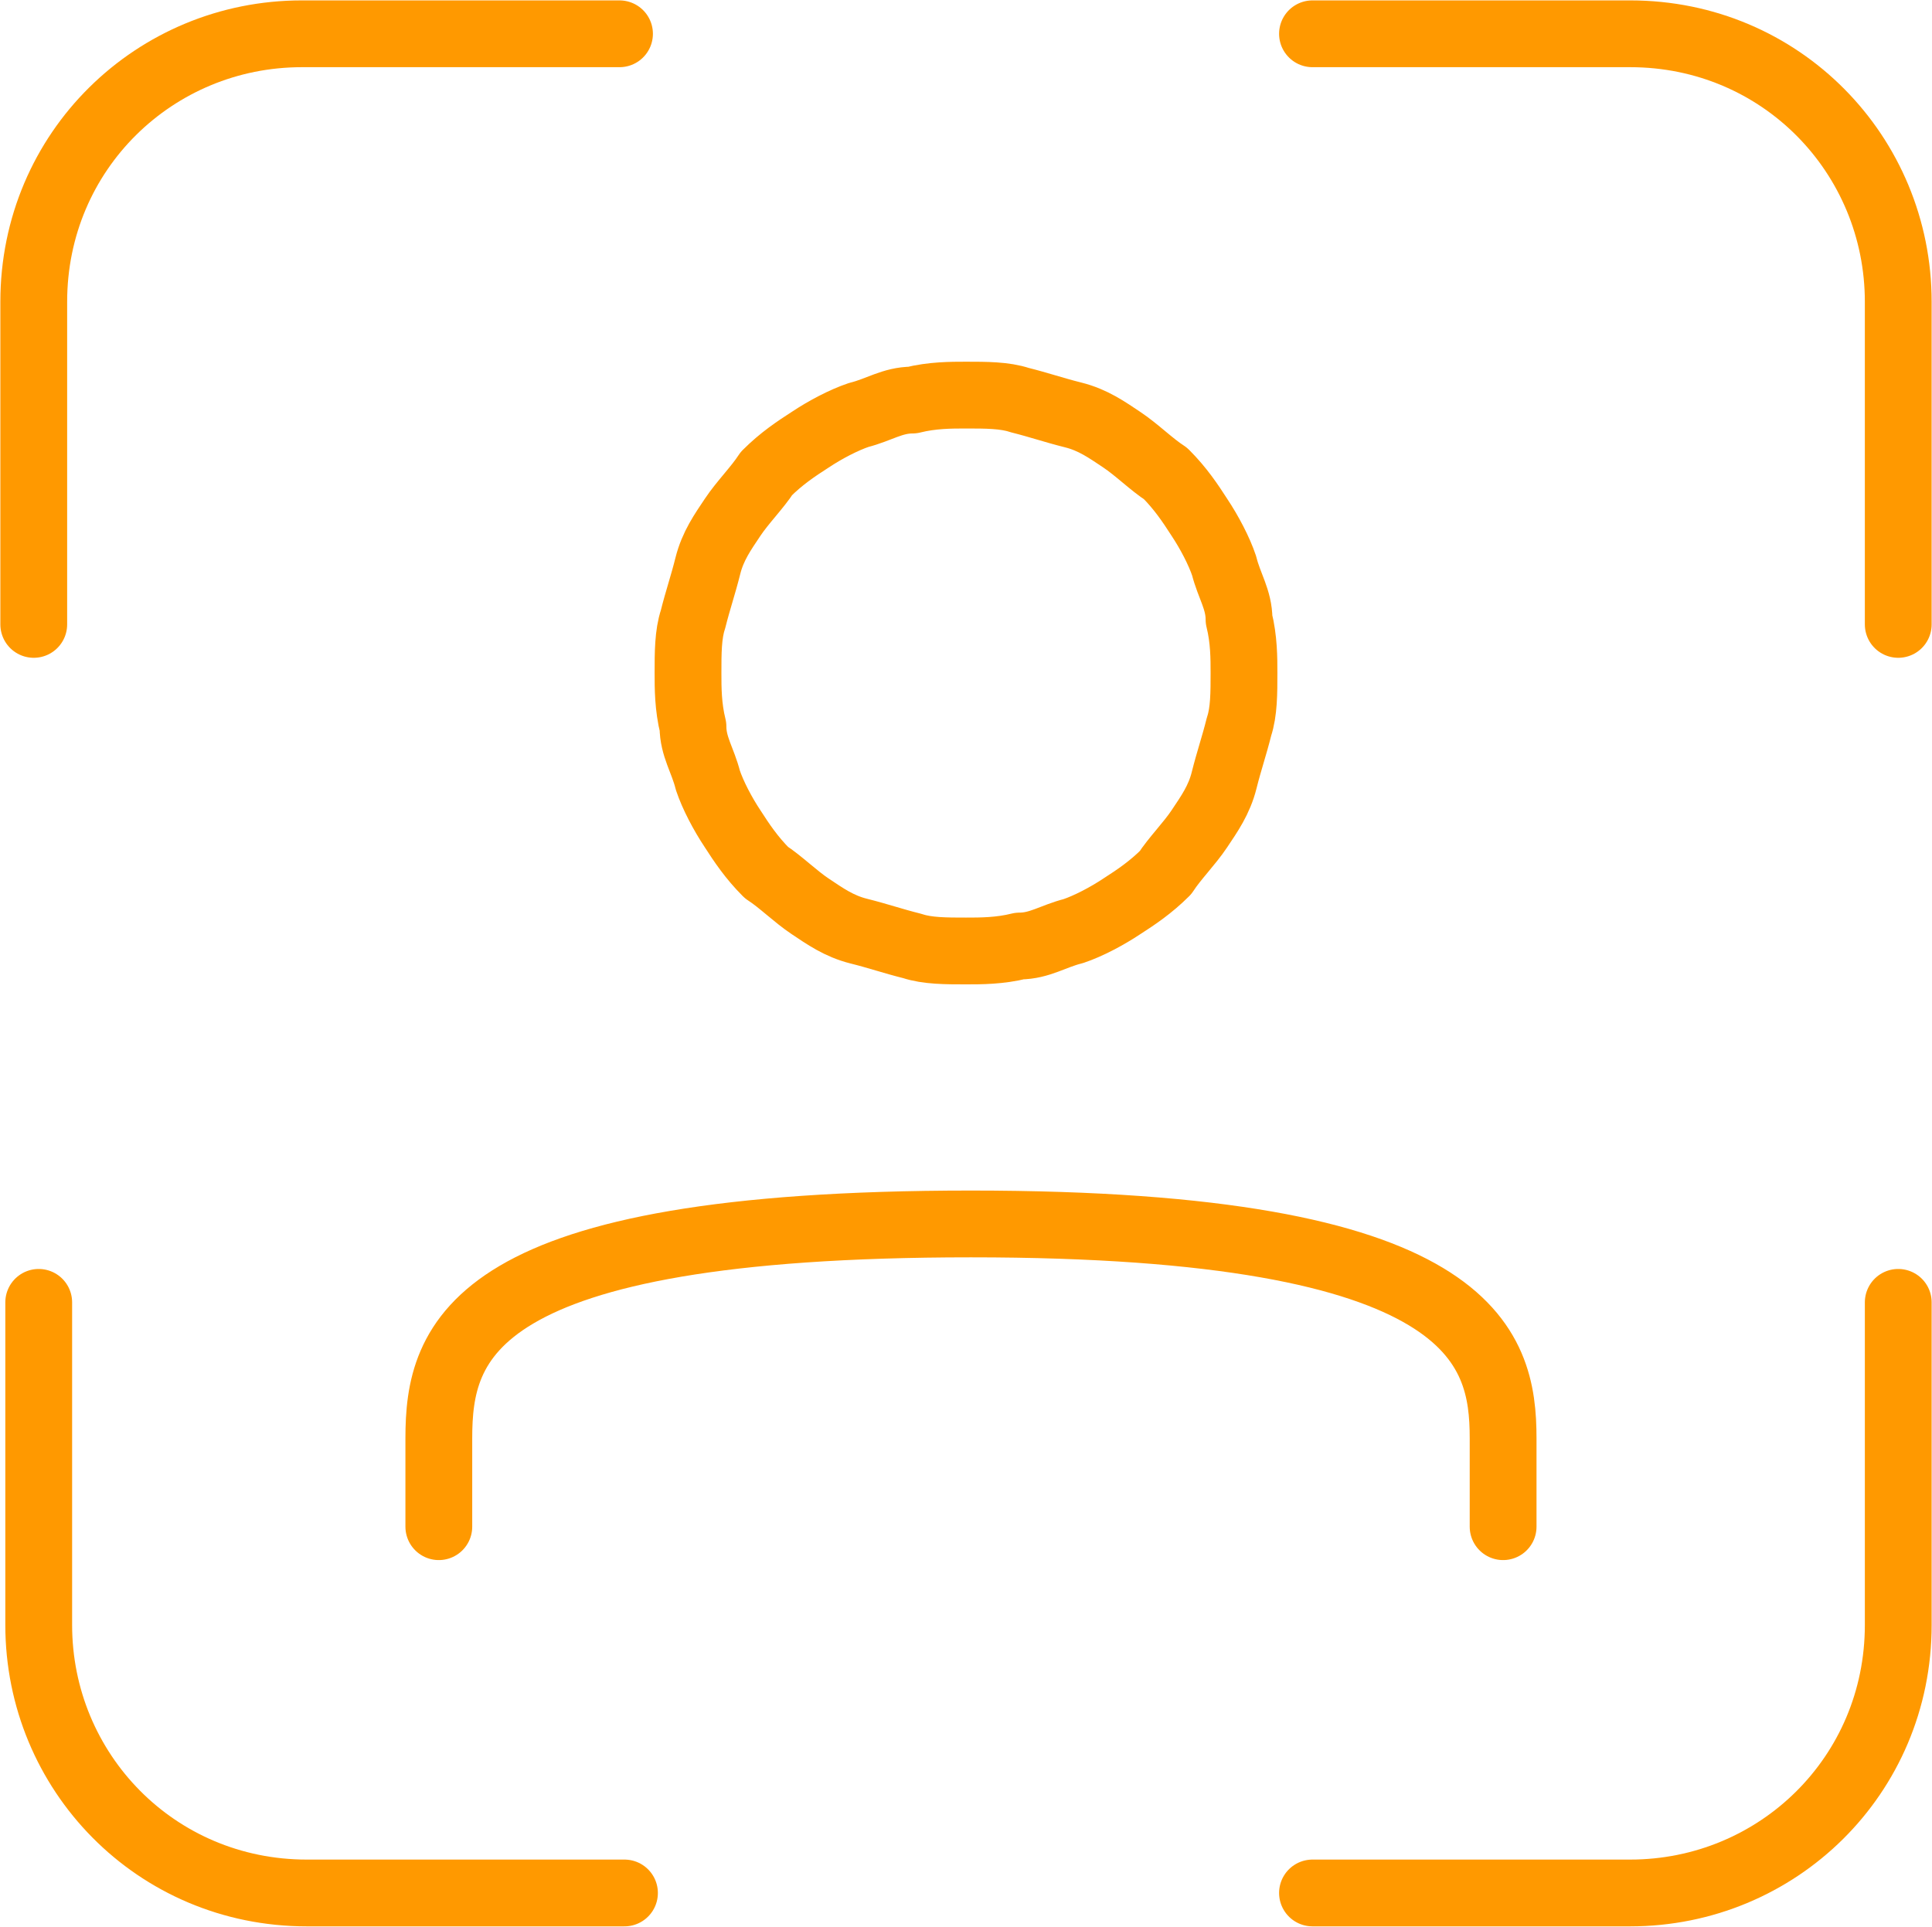 <?xml version="1.0" encoding="UTF-8"?>
<!DOCTYPE svg PUBLIC "-//W3C//DTD SVG 1.1//EN" "http://www.w3.org/Graphics/SVG/1.1/DTD/svg11.dtd">
<!-- Creator: CorelDRAW X6 -->
<svg xmlns="http://www.w3.org/2000/svg" xml:space="preserve" width="44.363mm" height="44.251mm" version="1.1" style="shape-rendering:geometricPrecision; text-rendering:geometricPrecision; image-rendering:optimizeQuality; fill-rule:evenodd; clip-rule:evenodd"
viewBox="0 0 1946 1941"
 xmlns:xlink="http://www.w3.org/1999/xlink">
 <defs>
  <style type="text/css">
   <![CDATA[
    .str0 {stroke:#FF9900;stroke-width:67.281;stroke-linecap:round;stroke-linejoin:round}
    .fil0 {fill:none}
   ]]>
  </style>
 </defs>
 <g id="Warstwa_x0020_1">
  <g id="_208382384">
   <g id="_209333296">
    <path class="fil0 str0" d="M973 398c20,0 39,0 54,5 20,5 34,10 54,15 20,5 34,15 49,25 15,10 30,25 44,34 15,15 25,30 34,44 10,15 20,34 25,49 5,20 15,34 15,54 5,20 5,39 5,54 0,20 0,39 -5,54 -5,20 -10,34 -15,54 -5,20 -15,34 -25,49 -10,15 -25,30 -34,44 -15,15 -30,25 -44,34 -15,10 -34,20 -49,25 -20,5 -34,15 -54,15 -20,5 -39,5 -54,5 -20,0 -39,0 -54,-5 -20,-5 -34,-10 -54,-15 -20,-5 -34,-15 -49,-25 -15,-10 -30,-25 -44,-34 -15,-15 -25,-30 -34,-44 -10,-15 -20,-34 -25,-49 -5,-20 -15,-34 -15,-54 -5,-20 -5,-39 -5,-54 0,-20 0,-39 5,-54 5,-20 10,-34 15,-54 5,-20 15,-34 25,-49 10,-15 25,-30 34,-44 15,-15 30,-25 44,-34 15,-10 34,-20 49,-25 20,-5 34,-15 54,-15 20,-5 39,-5 54,-5z"/>
    <path class="fil0 str0" d="M442 1538l0 -89c0,-98 30,-216 536,-216 507,0 536,123 536,216l0 89"/>
    <path class="fil0 str0" d="M1912 629l0 -325c0,-148 -118,-270 -270,-270l-320 0"/>
    <path class="fil0 str0" d="M39 1312l0 325c0,148 118,270 270,270l320 0"/>
    <path class="fil0 str0" d="M1322 1907l320 0c148,0 270,-118 270,-270l0 -325"/>
    <path class="fil0 str0" d="M624 34l-320 0c-148,0 -270,118 -270,270l0 325"/>
   </g>
  </g>
 </g>
</svg>
